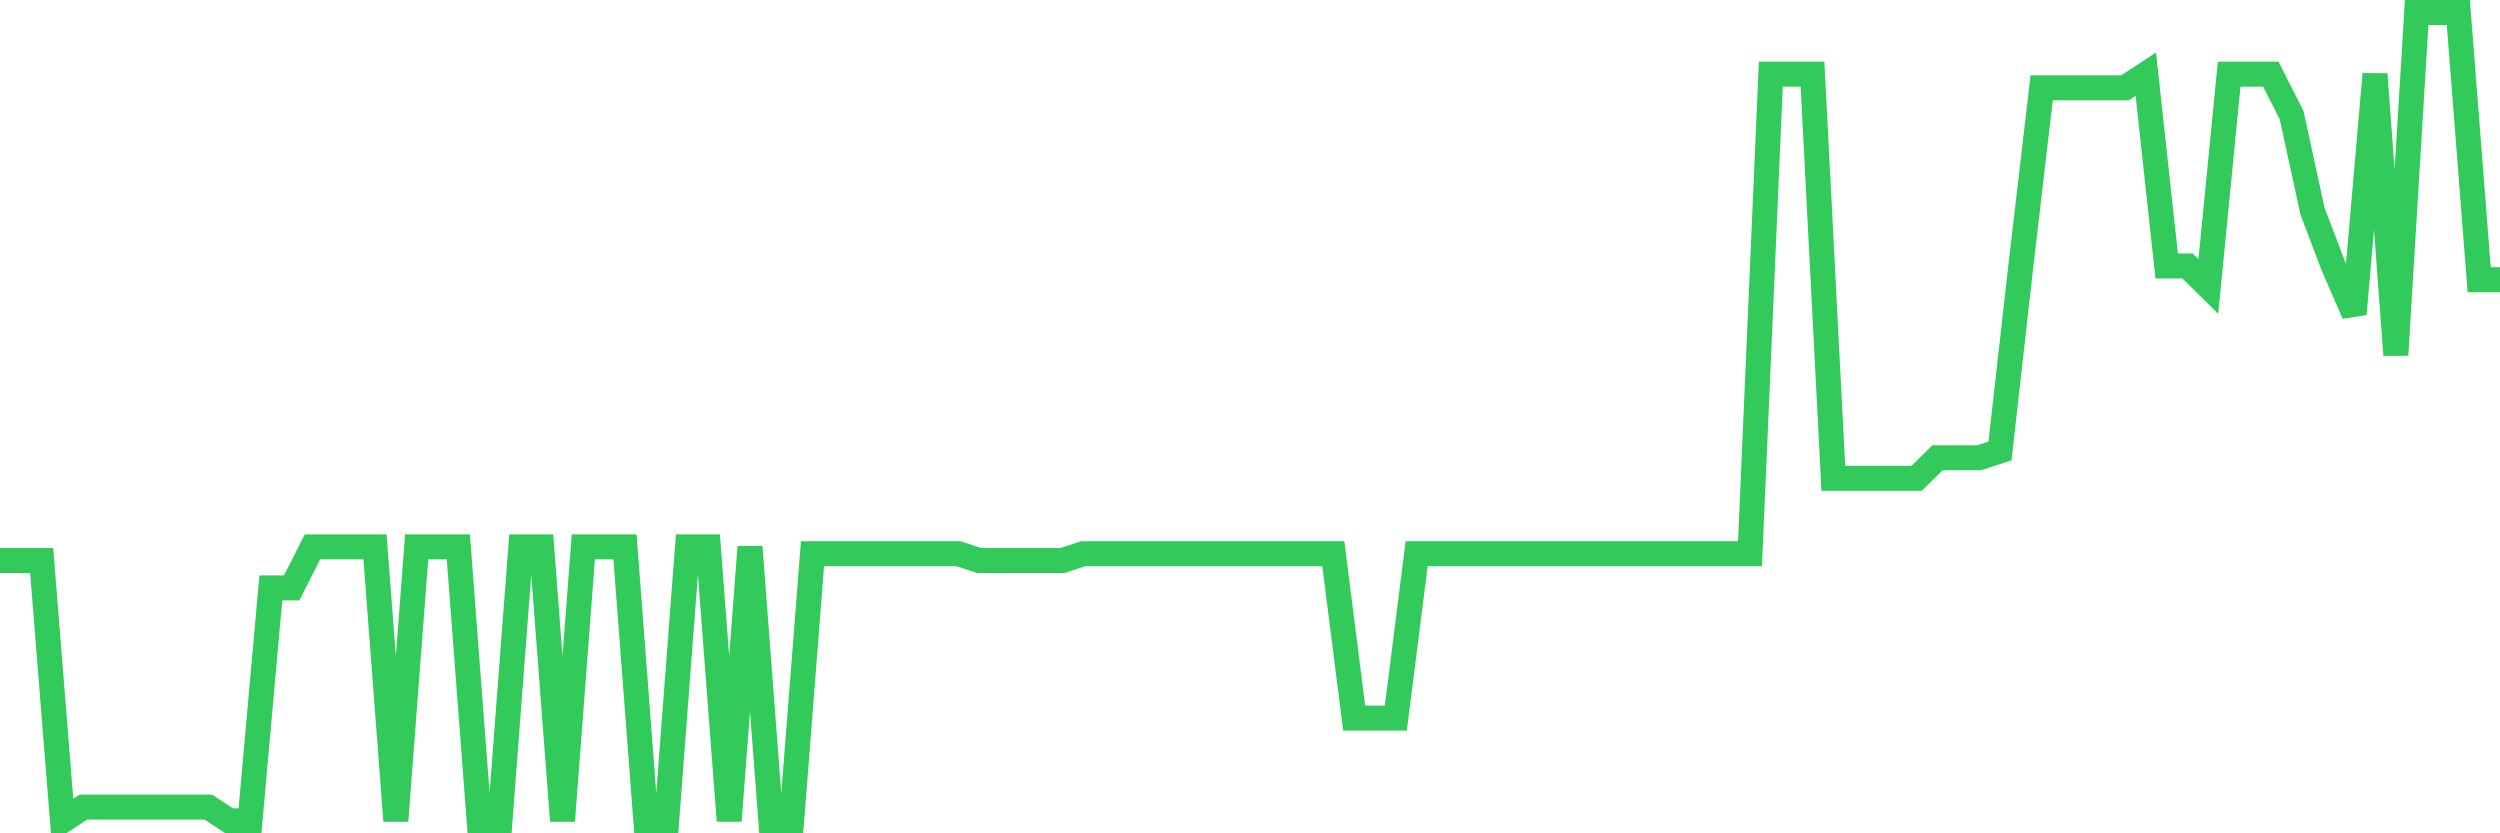 <svg
  xmlns="http://www.w3.org/2000/svg"
  xmlns:xlink="http://www.w3.org/1999/xlink"
  width="120"
  height="40"
  viewBox="0 0 120 40"
  preserveAspectRatio="none"
>
  <polyline
    points="0,26.905 1,26.905 2,26.905 3,39.4 4,38.742 5,38.742 6,38.742 7,38.742 8,38.742 9,38.742 10,38.742 11,39.4 12,39.4 13,28.22 14,28.22 15,26.247 16,26.247 17,26.247 18,26.247 19,39.4 20,26.247 21,26.247 22,26.247 23,39.4 24,39.4 25,26.247 26,26.247 27,39.4 28,26.247 29,26.247 30,26.247 31,39.4 32,39.4 33,26.247 34,26.247 35,39.4 36,26.247 37,39.4 38,39.4 39,26.576 40,26.576 41,26.576 42,26.576 43,26.576 44,26.576 45,26.576 46,26.576 47,26.905 48,26.905 49,26.905 50,26.905 51,26.905 52,26.576 53,26.576 54,26.576 55,26.576 56,26.576 57,26.576 58,26.576 59,26.576 60,26.576 61,26.576 62,26.576 63,26.576 64,26.576 65,34.468 66,34.468 67,34.468 68,26.576 69,26.576 70,26.576 71,26.576 72,26.576 73,26.576 74,26.576 75,26.576 76,26.576 77,26.576 78,26.576 79,26.576 80,26.576 81,26.576 82,26.576 83,26.576 84,26.576 85,3.559 86,3.559 87,3.559 88,22.959 89,22.959 90,22.959 91,22.959 92,22.959 93,21.973 94,21.973 95,21.973 96,21.644 97,12.766 98,4.217 99,4.217 100,4.217 101,4.217 102,4.217 103,3.559 104,12.766 105,12.766 106,13.753 107,3.559 108,3.559 109,3.559 110,5.532 111,10.136 112,12.766 113,15.068 114,3.559 115,17.041 116,0.6 117,0.6 118,0.6 119,13.424 120,13.424"
    fill="none"
    stroke="#32ca5b"
    stroke-width="1.2"
  >
  </polyline>
</svg>
